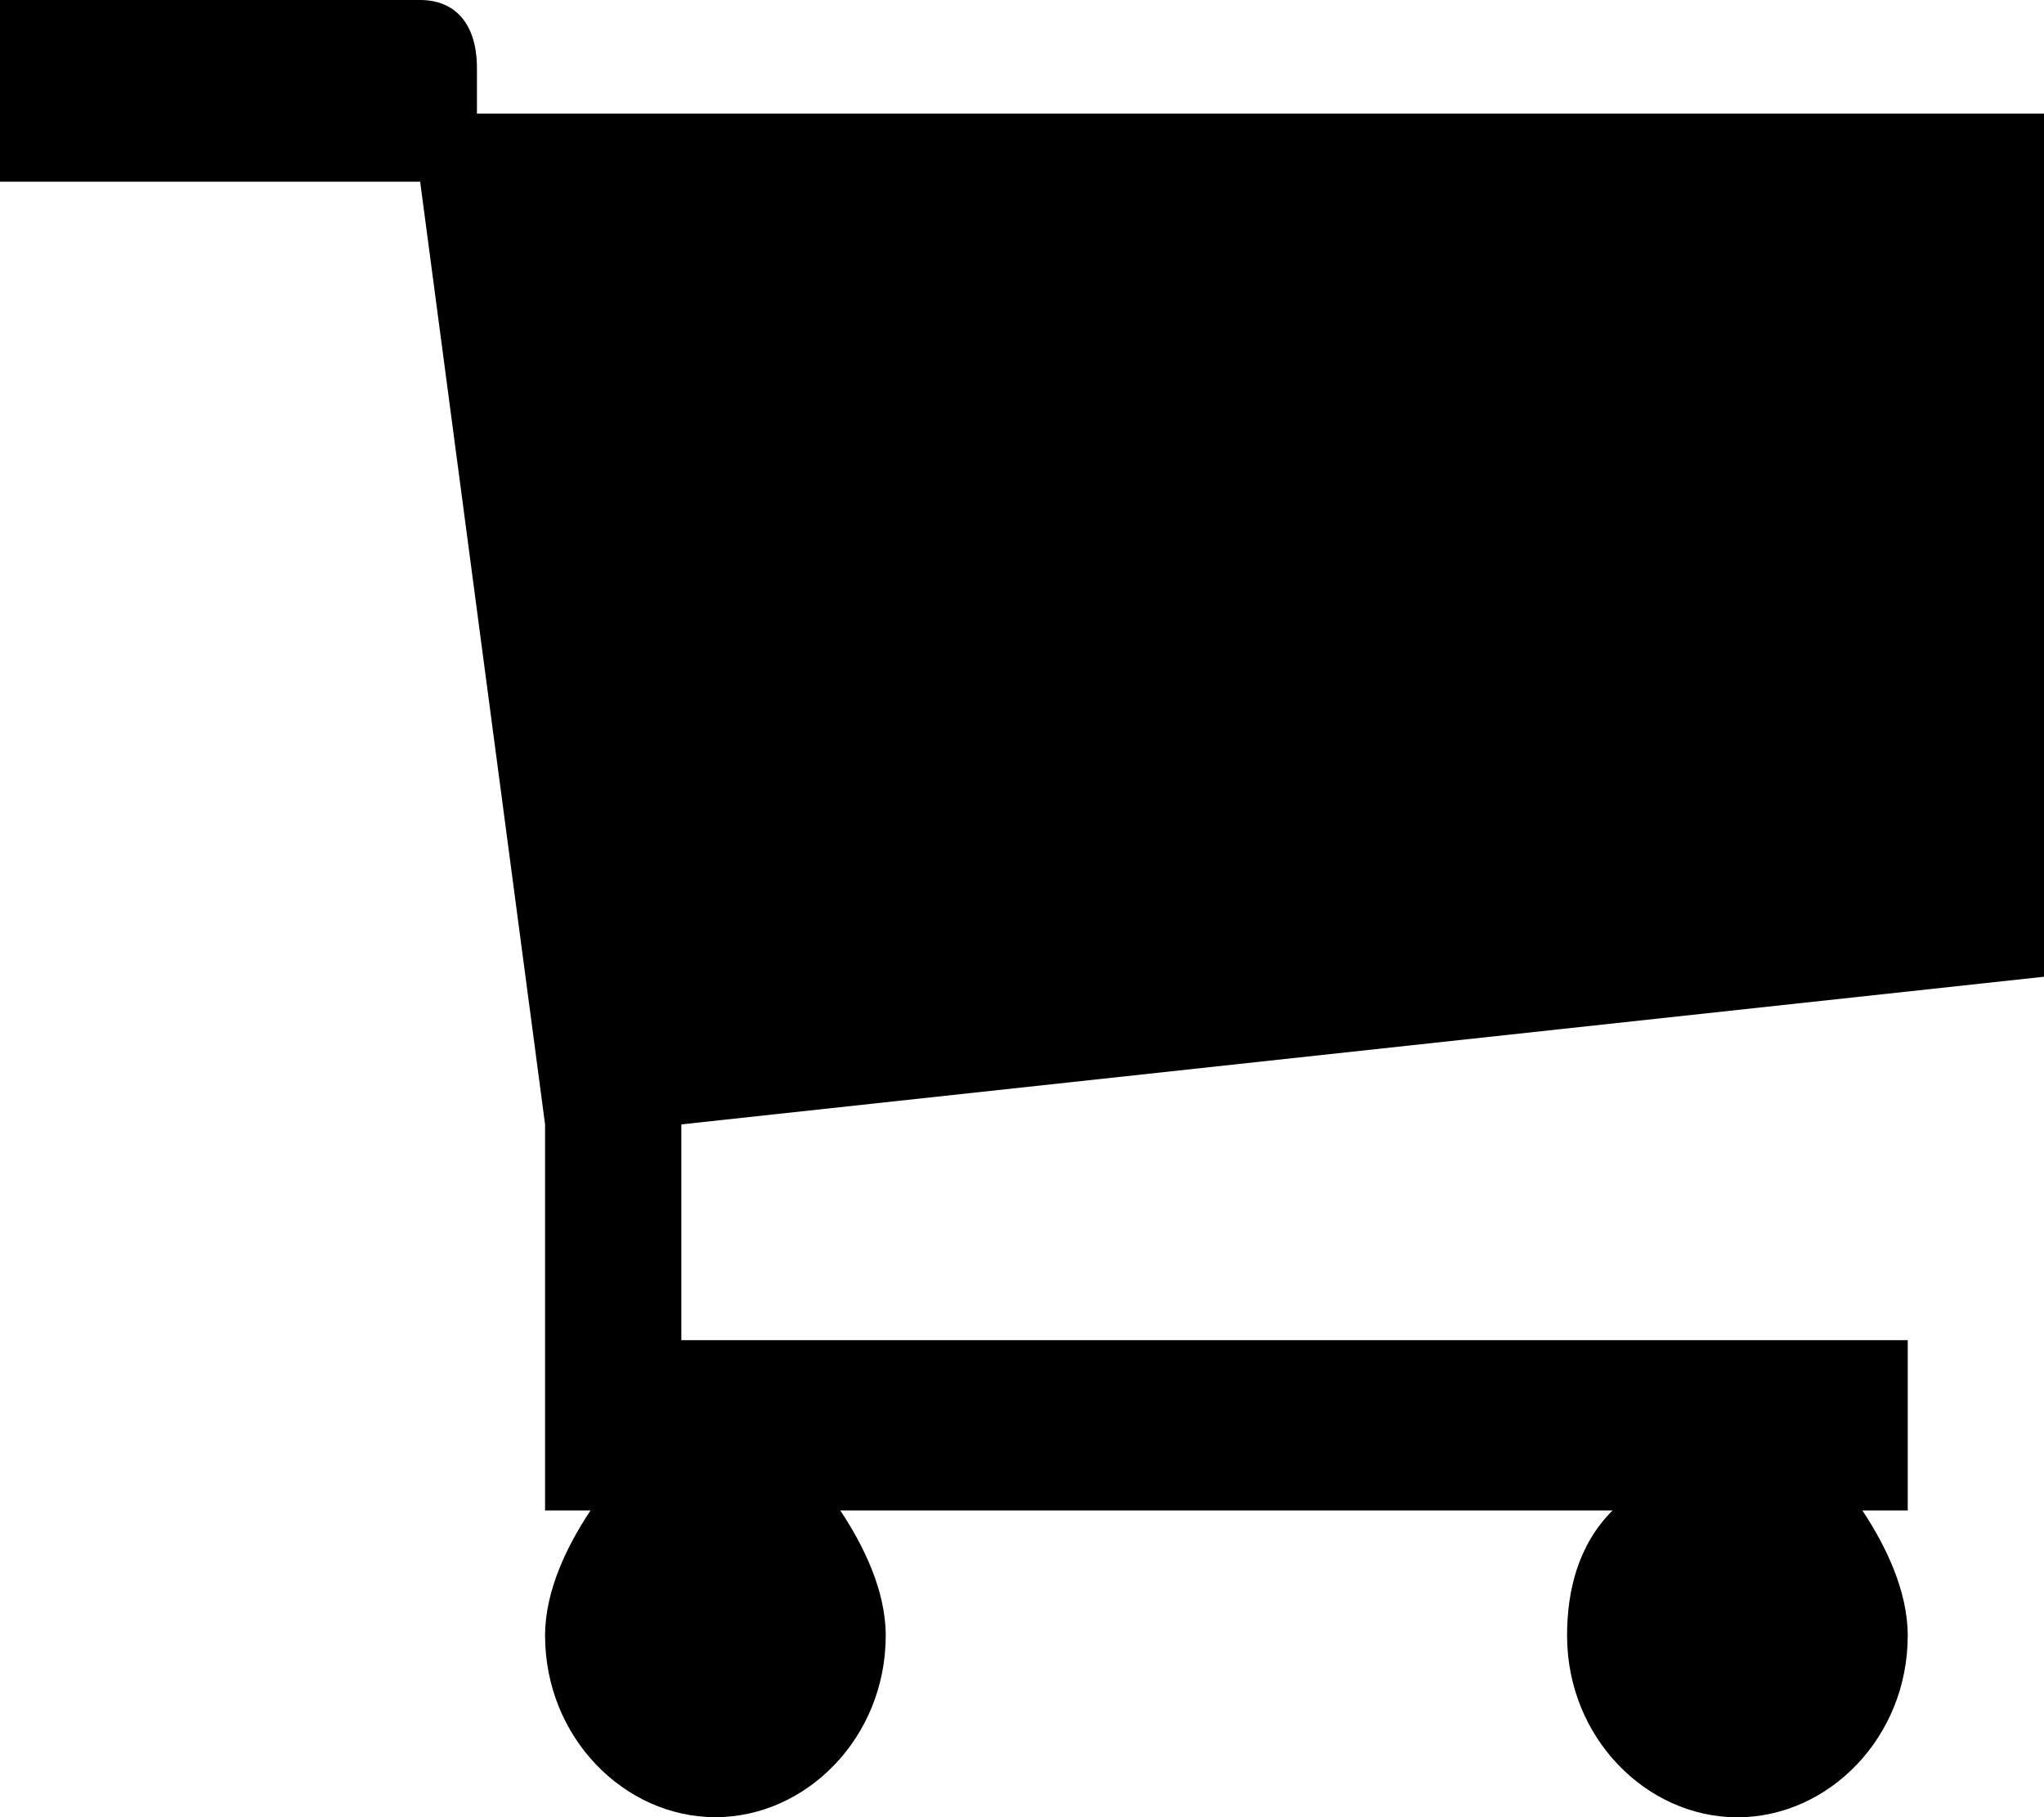<?xml version="1.0" encoding="utf-8"?>
<!-- Generator: Adobe Illustrator 16.0.3, SVG Export Plug-In . SVG Version: 6.00 Build 0)  -->
<!DOCTYPE svg PUBLIC "-//W3C//DTD SVG 1.1//EN" "http://www.w3.org/Graphics/SVG/1.1/DTD/svg11.dtd">
<svg version="1.1" id="Ebene_1" xmlns="http://www.w3.org/2000/svg" xmlns:xlink="http://www.w3.org/1999/xlink" x="0px" y="0px"
	 width="18px" height="16px" viewBox="0 0 18 16" enable-background="new 0 0 18 16" xml:space="preserve">
<path d="M18,8.6V1H4.2V0.6l0,0l0,0l0,0l0,0C4.2,0.2,4,0,3.7,0H0v1.6h3.7l1.1,8.3V13.3h0.4C5,13.6,4.8,14,4.8,14.4
	C4.8,15.3,5.5,16,6.3,16c0.8,0,1.5-0.7,1.5-1.6C7.8,14,7.6,13.6,7.4,13.3h6.8c-0.3,0.3-0.4,0.7-0.4,1.101c0,0.899,0.7,1.6,1.5,1.6
	s1.5-0.7,1.5-1.6c0-0.4-0.2-0.801-0.399-1.101H16.8v-1.5H6V9.9L18,8.6z"/>
</svg>
